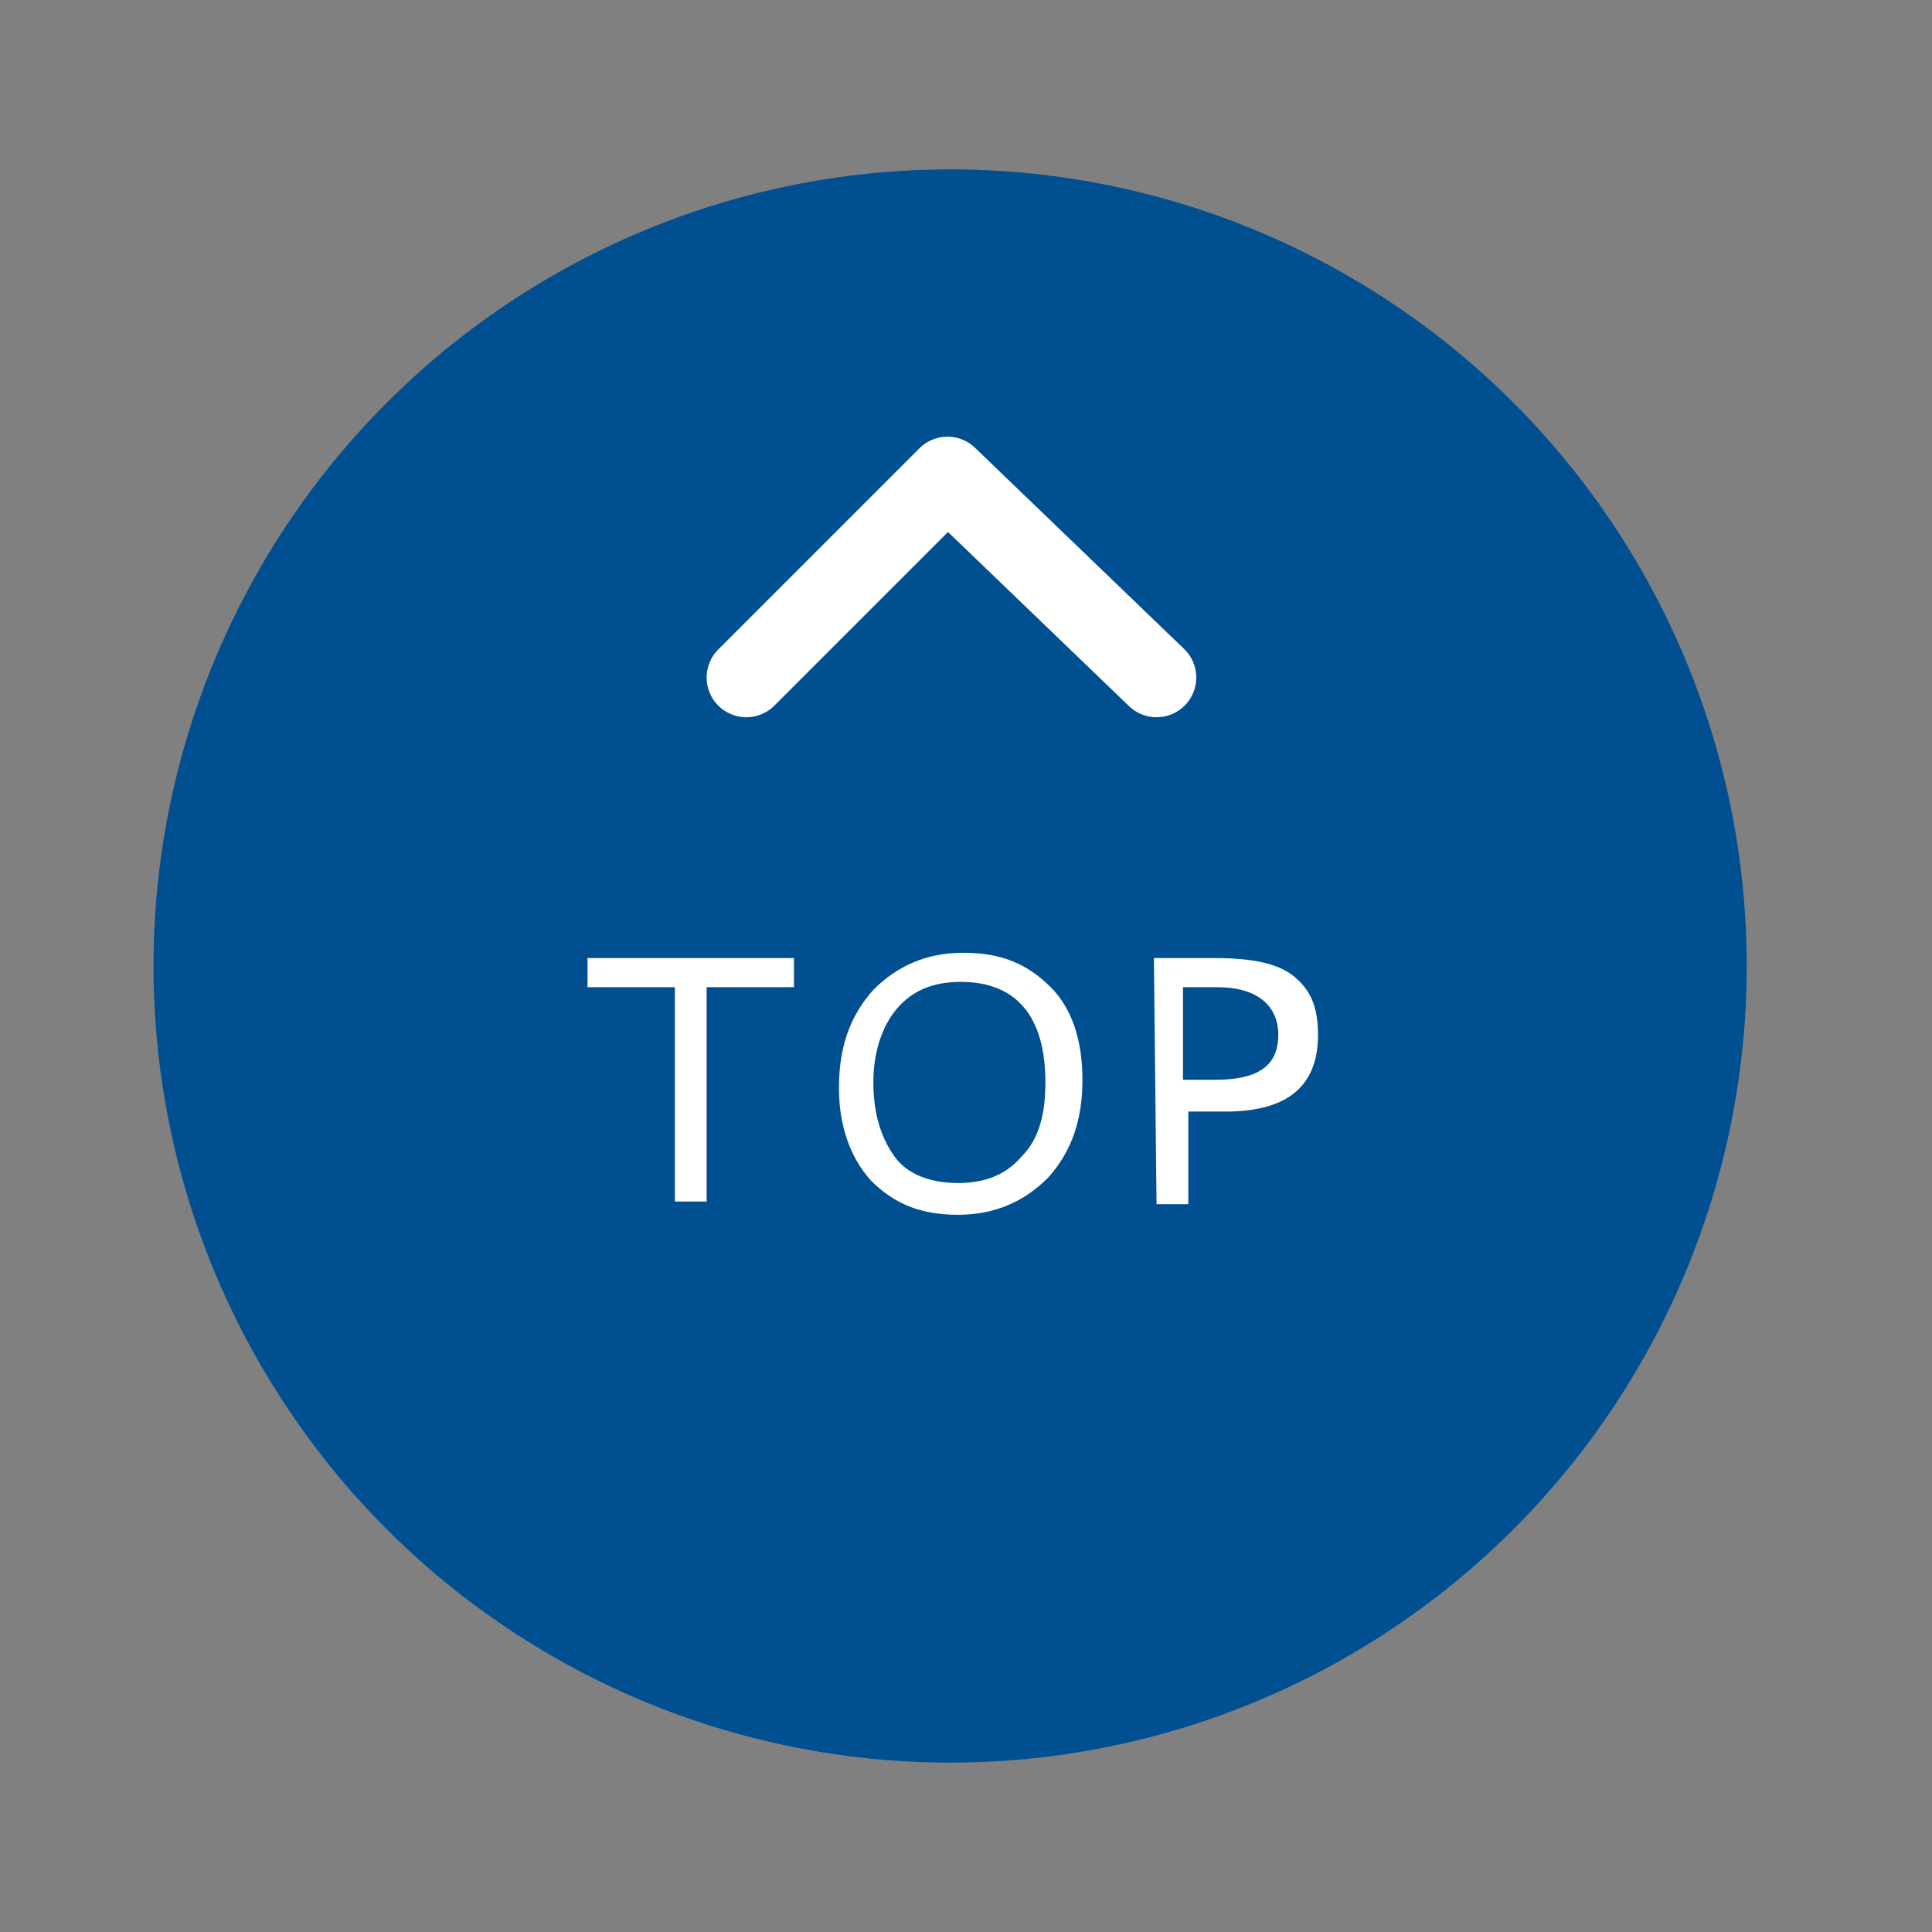 <?xml version="1.0" encoding="utf-8"?>
<!-- Generator: Adobe Illustrator 26.0.1, SVG Export Plug-In . SVG Version: 6.00 Build 0)  -->
<svg version="1.1" id="レイヤー_1" xmlns="http://www.w3.org/2000/svg" xmlns:xlink="http://www.w3.org/1999/xlink" x="0px"
	 y="0px" viewBox="0 0 73 73" style="enable-background:new 0 0 73 73;" xml:space="preserve">
<rect x="0" y="0" width="73" height="73" fill="#808080" stroke="none"/>
<style type="text/css">
	.st0{fill:#005091;enable-background:new    ;}
	.st1{fill:none;stroke:#FFFFFF;stroke-width:3;stroke-linecap:round;stroke-linejoin:round;stroke-miterlimit:10;}
	.st2{fill:#FFFFFF;}
</style>
<circle class="st0" cx="35.9" cy="36.5" r="30.1"/>
<polyline class="st1" points="28.2,25.6 35.8,18 43.7,25.6 "/>
<g>
	<path class="st2" d="M30,36.2v1.1h-3.3v8.1h-1.2v-8.1h-3.3v-1.1H30z"/>
	<path class="st2" d="M40.9,40.8c0,1.5-0.4,2.7-1.3,3.7c-0.9,0.9-2,1.4-3.4,1.4c-1.4,0-2.4-0.4-3.3-1.3c-0.8-0.9-1.2-2.1-1.2-3.5
		c0-1.5,0.4-2.7,1.3-3.7c0.9-0.9,2-1.4,3.4-1.4c1.4,0,2.4,0.4,3.3,1.3C40.5,38.1,40.9,39.3,40.9,40.8z M39.5,40.9
		c0-2.5-1.1-3.8-3.2-3.8c-1,0-1.8,0.3-2.4,1c-0.6,0.7-0.9,1.7-0.9,2.8c0,1.2,0.3,2.1,0.8,2.8c0.5,0.7,1.4,1,2.4,1s1.8-0.3,2.4-1
		C39.3,43,39.5,42,39.5,40.9z"/>
	<path class="st2" d="M43.6,36.2h2.3c1.4,0,2.4,0.2,3,0.7c0.6,0.5,0.9,1.1,0.9,2.2c0,1.9-1.1,2.9-3.5,2.9h-1.4v3.5h-1.2L43.6,36.2
		L43.6,36.2z M44.7,37.3v3.5h1.2c1.6,0,2.4-0.5,2.4-1.7c0-1.1-0.8-1.8-2.3-1.8L44.7,37.3L44.7,37.3z"/>
</g>
</svg>
